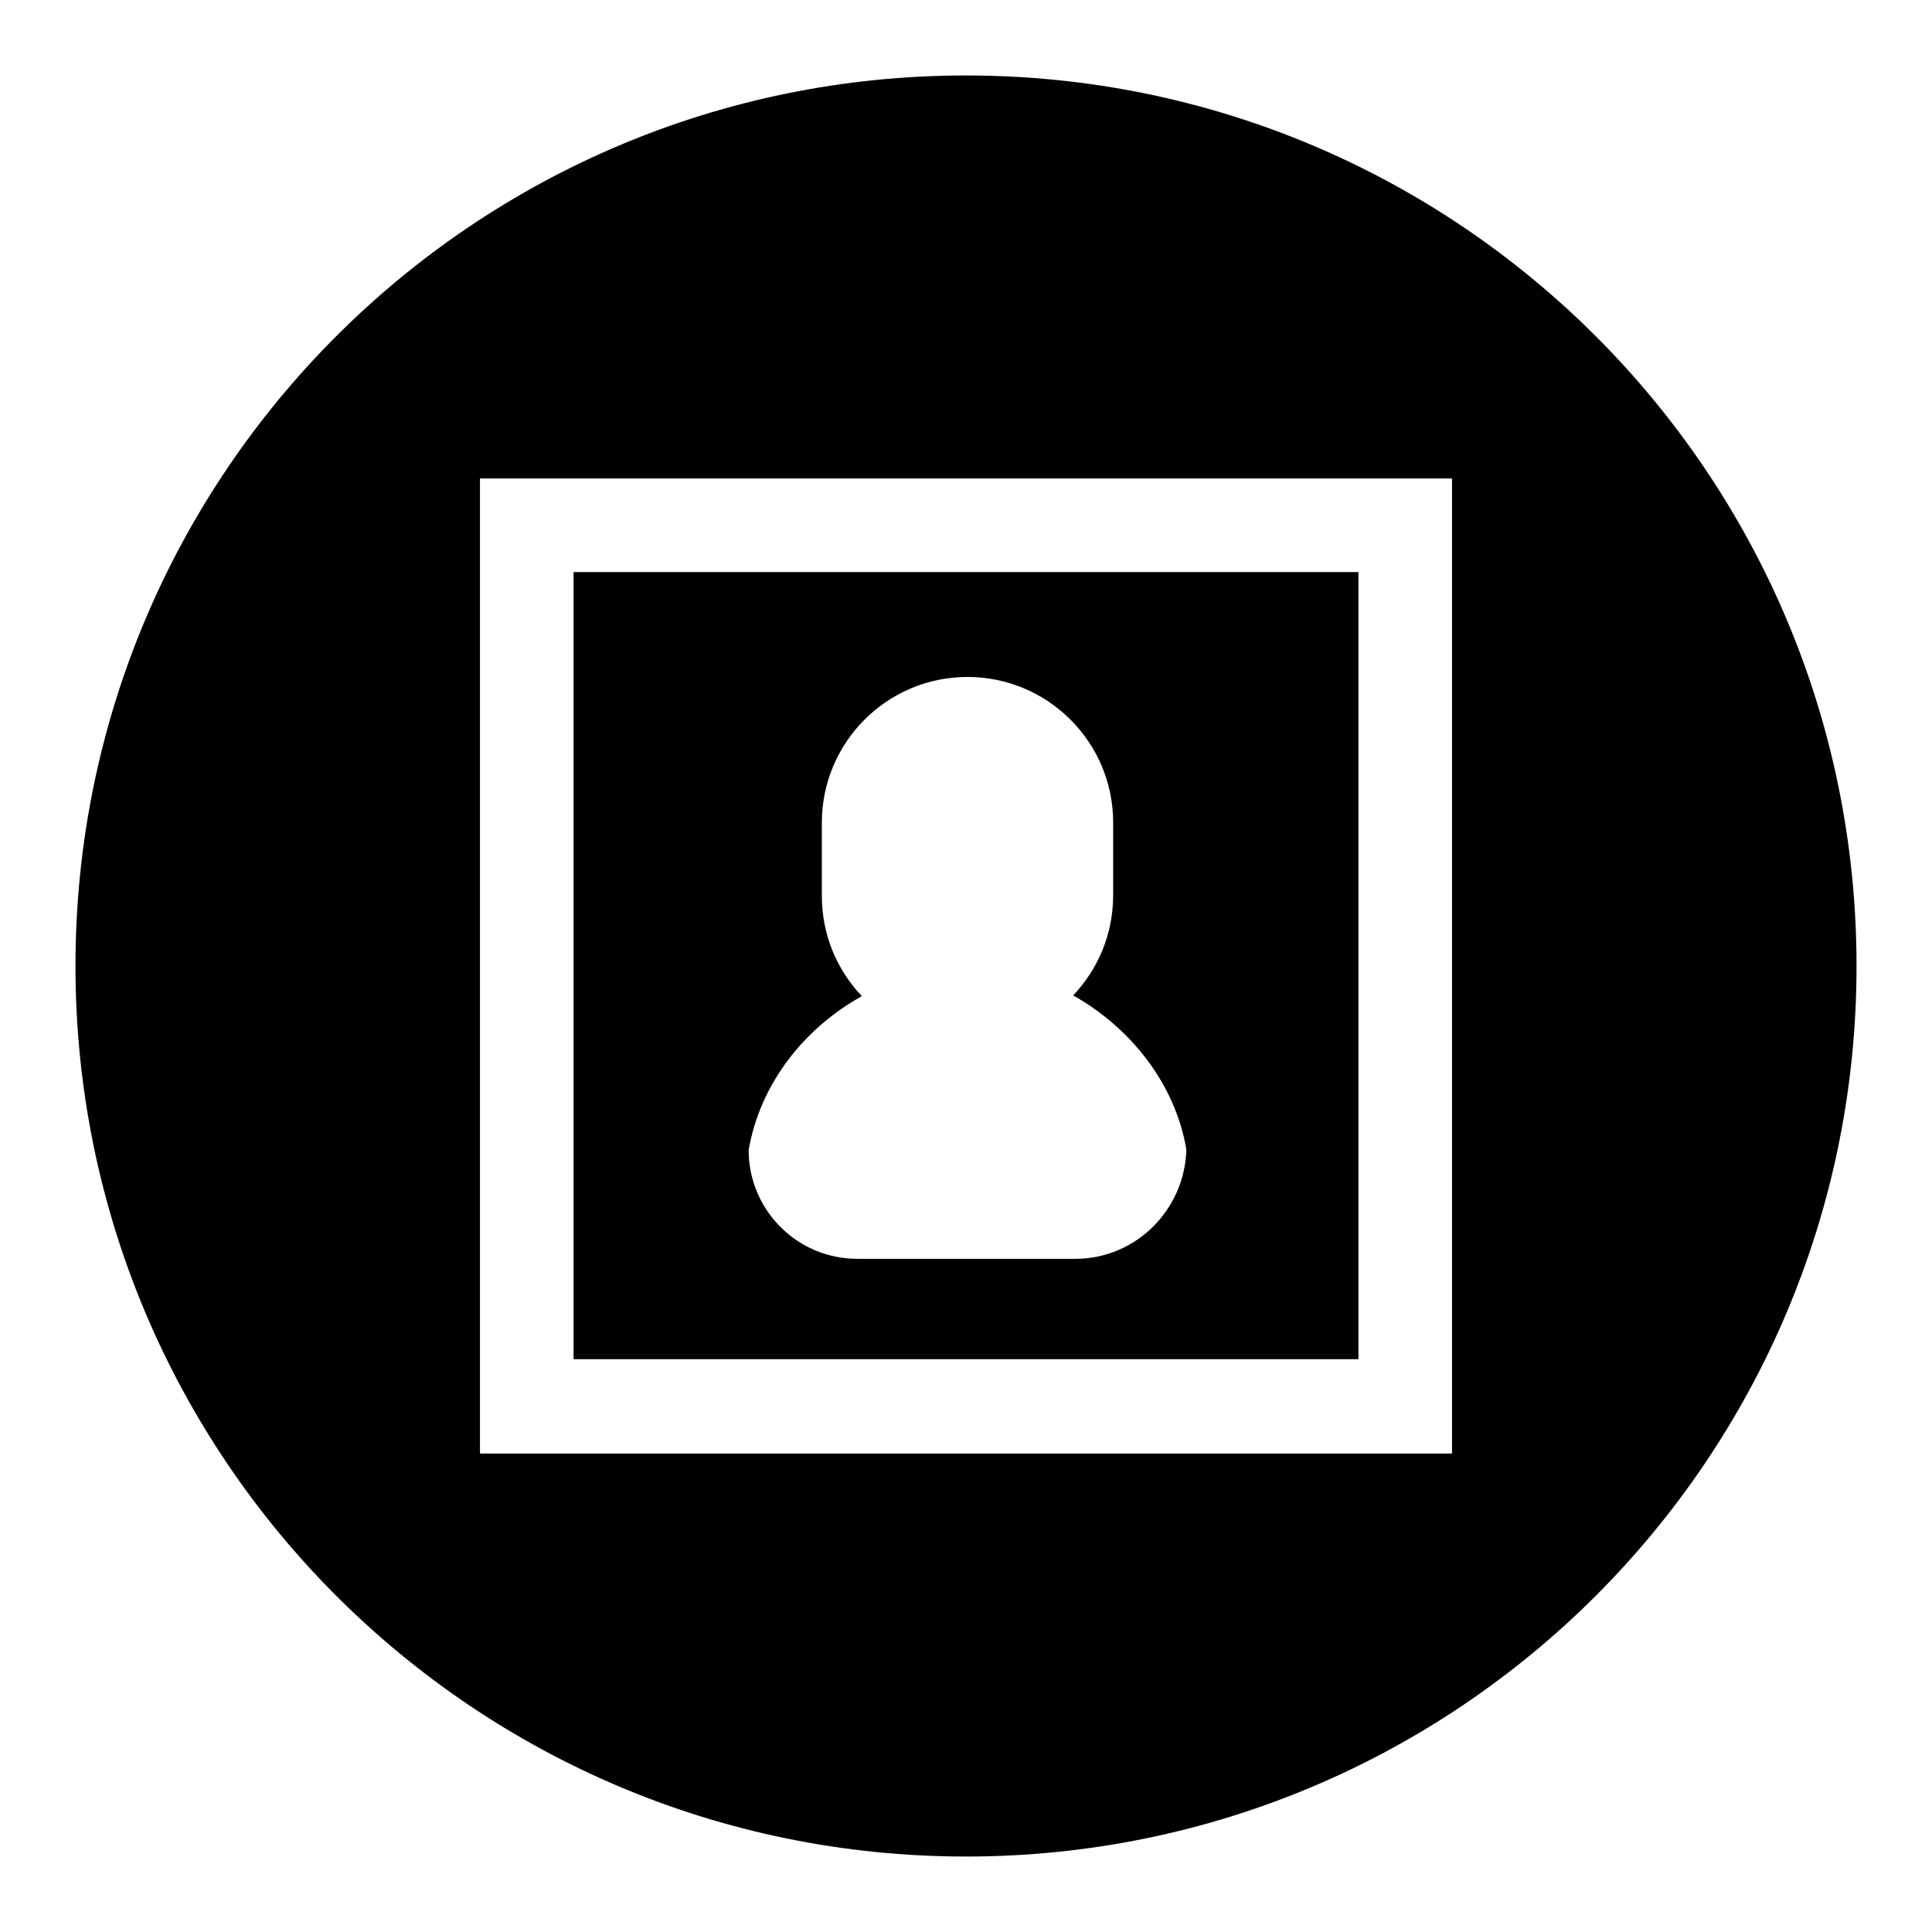 <?xml version="1.0" encoding="utf-8"?>
<!-- Svg Vector Icons : http://www.onlinewebfonts.com/icon -->
<!DOCTYPE svg PUBLIC "-//W3C//DTD SVG 1.1//EN" "http://www.w3.org/Graphics/SVG/1.1/DTD/svg11.dtd">
<svg version="1.1" xmlns="http://www.w3.org/2000/svg" xmlns:xlink="http://www.w3.org/1999/xlink" x="0px" y="0px" viewBox="0 0 256 256" enable-background="new 0 0 256 256" xml:space="preserve">
<g><g><path fill="#000000" d="M180,75.8H76v104.3h104L180,75.8L180,75.8z M142.5,166.8h-28.9c-8,0-14.4-6.5-14.4-14.4c1.5-8.8,7.4-16.2,15-20.4c-3.3-3.5-5.3-8.1-5.3-13.3V109c0-10.6,8.6-19.3,19.3-19.3c10.6,0,19.3,8.6,19.3,19.3v9.6c0,5.2-2,9.8-5.3,13.3c7.5,4.2,13.5,11.6,15,20.4C157,160.3,150.5,166.8,142.5,166.8z"/><path fill="#000000" d="M128,10C62.8,10,10,62.8,10,128c0,65.2,52.8,118,118,118c65.2,0,118-52.8,118-118C246,62.8,193.2,10,128,10z M192.4,192.6H63.6V63.4h128.8V192.6z"/></g></g>
</svg>